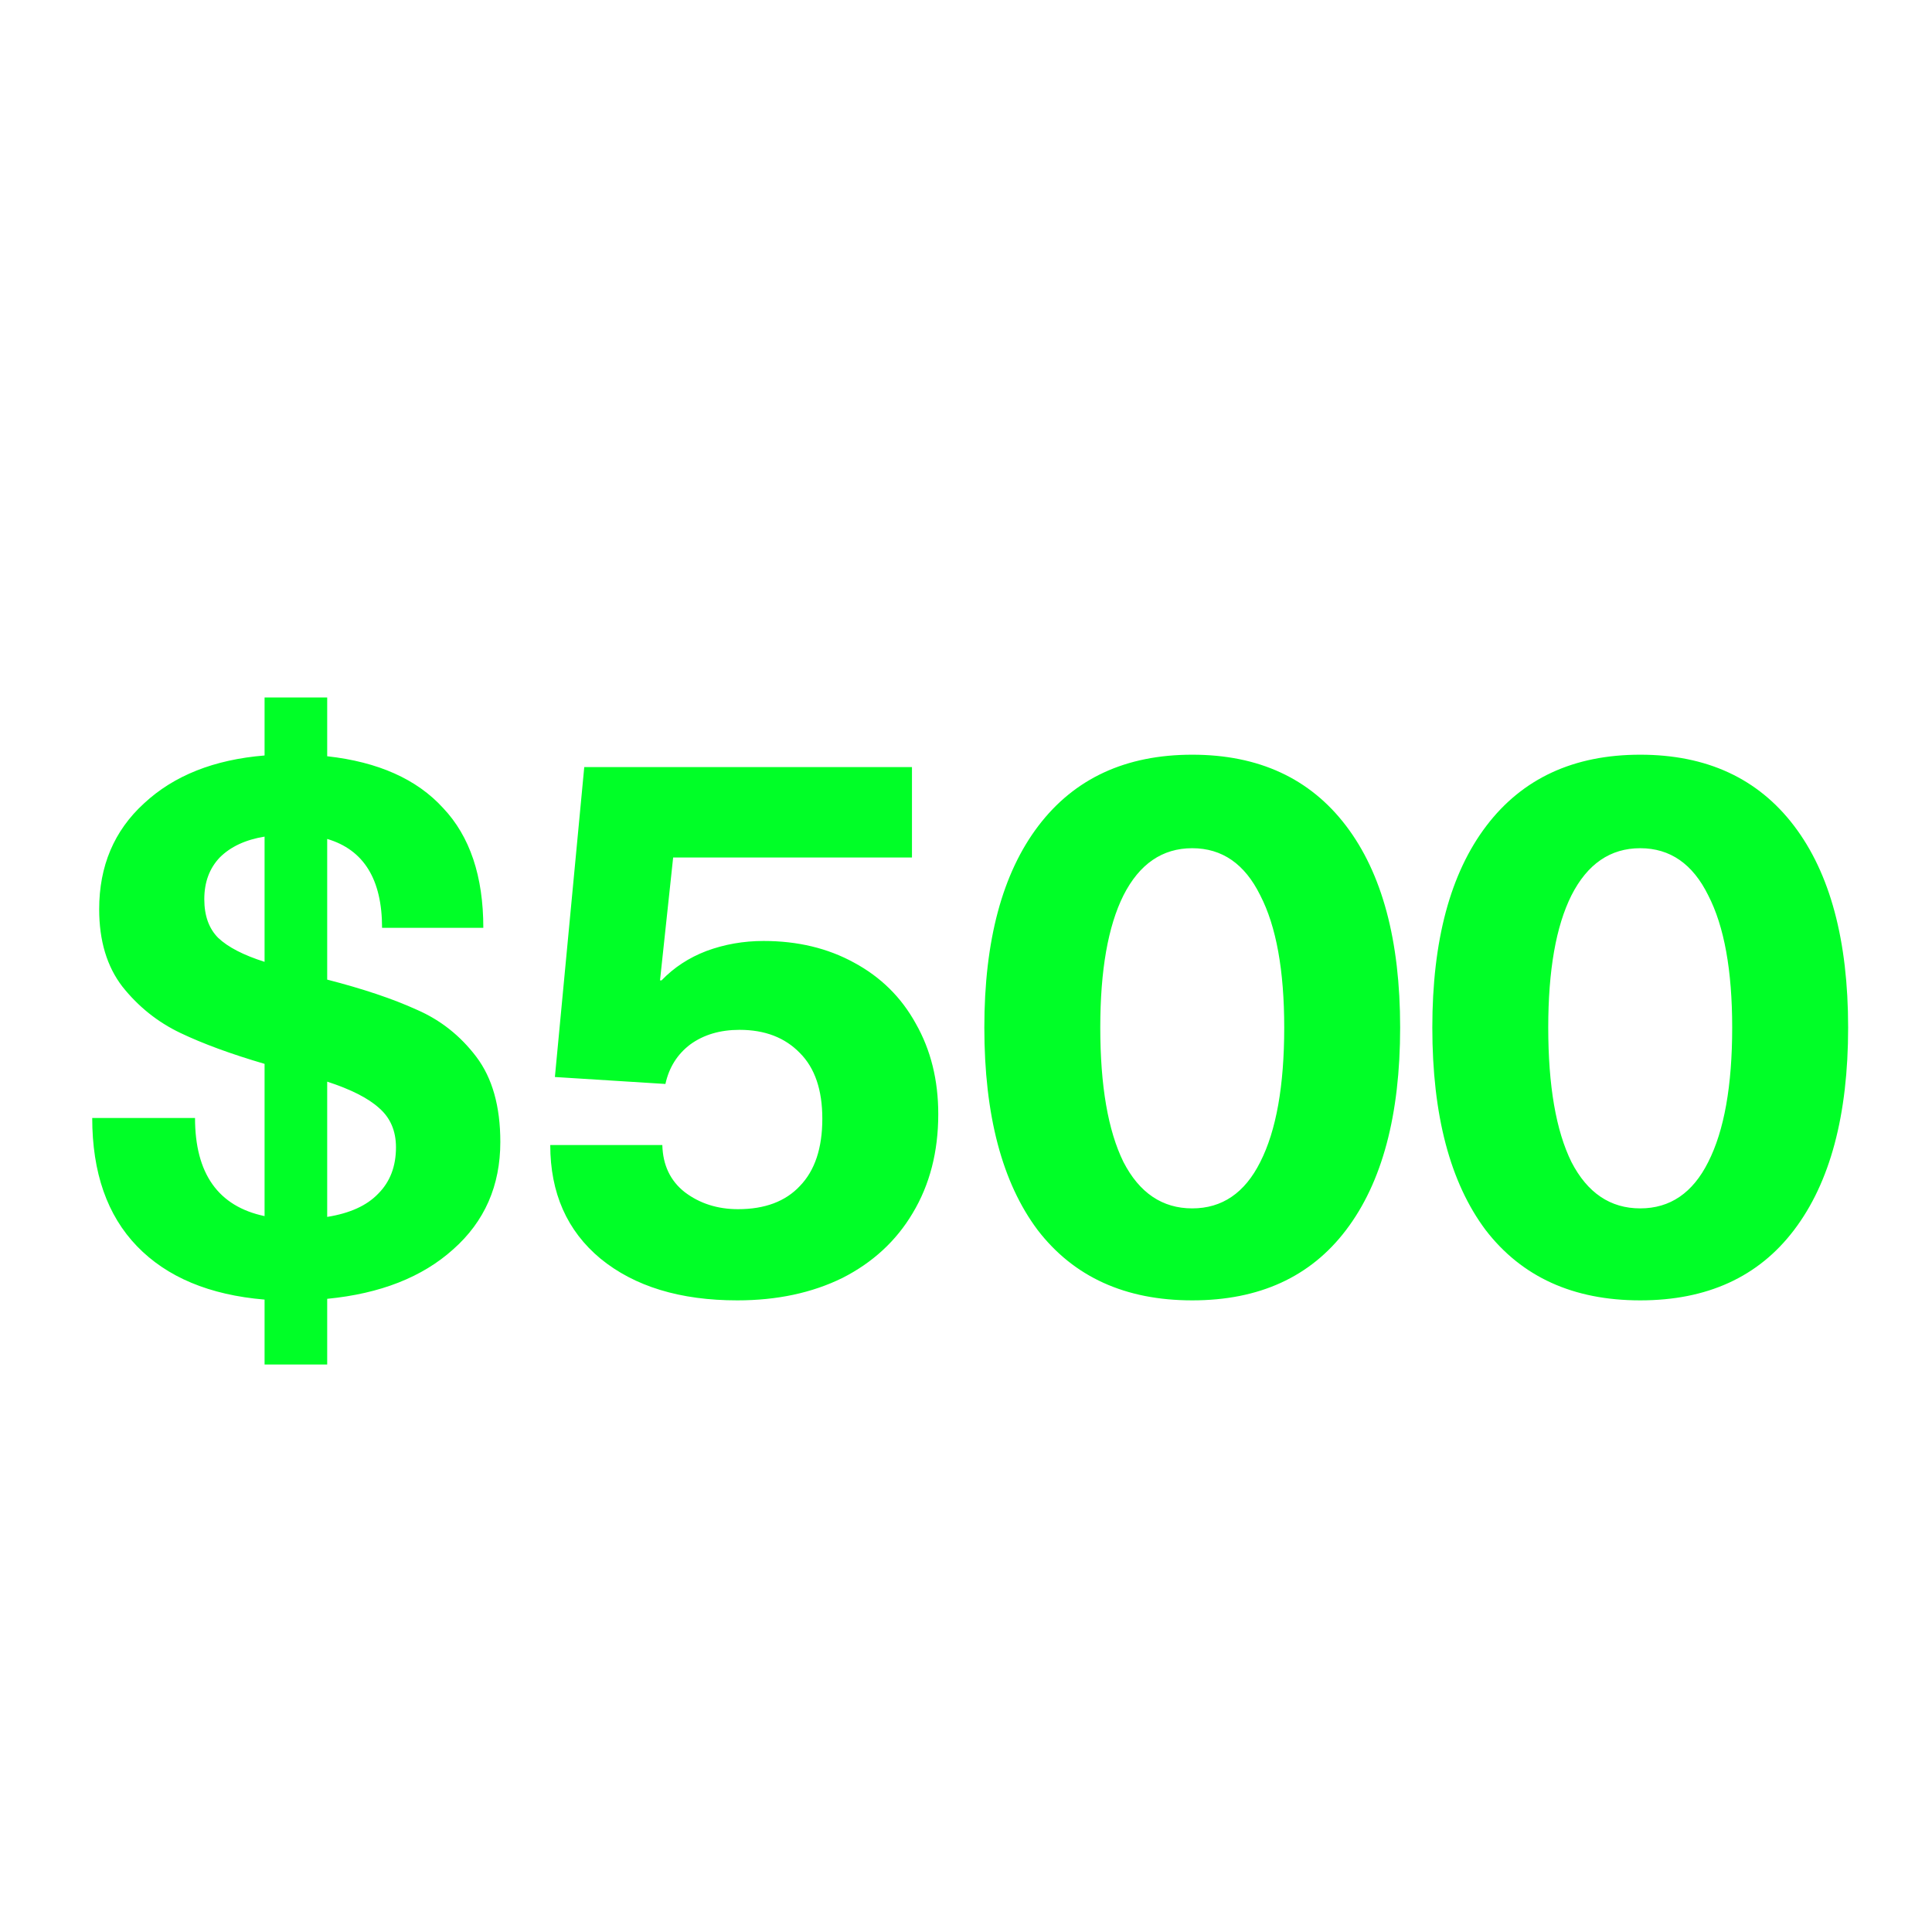 <svg width="90" height="90" viewBox="0 0 90 90" fill="none" xmlns="http://www.w3.org/2000/svg">
<path d="M23.307 53.195C23.307 55.235 22.575 56.904 21.11 58.2C19.67 59.496 17.714 60.264 15.242 60.504V63.565H12.325V60.54C9.757 60.324 7.777 59.496 6.384 58.056C4.992 56.615 4.296 54.623 4.296 52.079H9.085C9.085 54.671 10.165 56.196 12.325 56.651V49.559C10.765 49.102 9.457 48.622 8.401 48.118C7.345 47.614 6.444 46.894 5.7 45.958C4.98 45.022 4.62 43.822 4.62 42.358C4.62 40.341 5.316 38.697 6.709 37.425C8.101 36.129 9.973 35.385 12.325 35.193V32.492H15.242V35.229C17.618 35.493 19.418 36.297 20.642 37.641C21.891 38.961 22.515 40.821 22.515 43.222H17.798C17.798 40.965 16.946 39.585 15.242 39.081V45.634C16.922 46.066 18.314 46.534 19.418 47.038C20.522 47.518 21.447 48.25 22.191 49.234C22.935 50.219 23.307 51.539 23.307 53.195ZM9.517 41.889C9.517 42.658 9.733 43.258 10.165 43.69C10.621 44.122 11.341 44.494 12.325 44.806V38.973C11.437 39.117 10.741 39.441 10.237 39.945C9.757 40.449 9.517 41.097 9.517 41.889ZM15.242 56.688C16.298 56.52 17.09 56.16 17.618 55.607C18.17 55.055 18.446 54.335 18.446 53.447C18.446 52.679 18.182 52.067 17.654 51.611C17.15 51.155 16.346 50.747 15.242 50.387V56.688ZM31.358 39.945L30.746 45.67H30.818C31.394 45.07 32.09 44.614 32.906 44.302C33.746 43.99 34.634 43.834 35.57 43.834C37.155 43.834 38.559 44.17 39.783 44.842C41.031 45.514 41.991 46.462 42.663 47.686C43.359 48.91 43.708 50.315 43.708 51.899C43.708 53.651 43.312 55.187 42.519 56.508C41.751 57.804 40.659 58.812 39.243 59.532C37.827 60.228 36.194 60.576 34.346 60.576C31.682 60.576 29.558 59.928 27.973 58.632C26.413 57.336 25.633 55.571 25.633 53.339H30.854C30.878 54.275 31.226 55.007 31.898 55.535C32.594 56.063 33.422 56.328 34.382 56.328C35.63 56.328 36.591 55.967 37.263 55.247C37.959 54.527 38.307 53.483 38.307 52.115C38.307 50.771 37.959 49.751 37.263 49.054C36.567 48.334 35.63 47.974 34.454 47.974C33.542 47.974 32.774 48.202 32.15 48.658C31.55 49.114 31.166 49.727 30.998 50.495L25.849 50.171L27.217 35.733H42.483V39.945H31.358ZM55.539 35.157C58.636 35.157 61.024 36.261 62.704 38.469C64.384 40.677 65.224 43.81 65.224 47.866C65.224 51.947 64.384 55.091 62.704 57.3C61.048 59.484 58.66 60.576 55.539 60.576C52.419 60.576 50.018 59.484 48.338 57.3C46.682 55.091 45.854 51.947 45.854 47.866C45.854 43.81 46.694 40.677 48.374 38.469C50.054 36.261 52.443 35.157 55.539 35.157ZM55.539 39.513C54.147 39.513 53.079 40.245 52.335 41.709C51.615 43.15 51.255 45.202 51.255 47.866C51.255 50.579 51.615 52.667 52.335 54.131C53.079 55.571 54.147 56.291 55.539 56.291C56.931 56.291 57.987 55.571 58.708 54.131C59.452 52.667 59.824 50.579 59.824 47.866C59.824 45.202 59.452 43.15 58.708 41.709C57.987 40.245 56.931 39.513 55.539 39.513ZM76.408 35.157C79.504 35.157 81.893 36.261 83.573 38.469C85.253 40.677 86.093 43.81 86.093 47.866C86.093 51.947 85.253 55.091 83.573 57.3C81.917 59.484 79.528 60.576 76.408 60.576C73.287 60.576 70.887 59.484 69.207 57.3C67.551 55.091 66.723 51.947 66.723 47.866C66.723 43.81 67.563 40.677 69.243 38.469C70.923 36.261 73.311 35.157 76.408 35.157ZM76.408 39.513C75.016 39.513 73.948 40.245 73.204 41.709C72.483 43.15 72.123 45.202 72.123 47.866C72.123 50.579 72.483 52.667 73.204 54.131C73.948 55.571 75.016 56.291 76.408 56.291C77.8 56.291 78.856 55.571 79.576 54.131C80.32 52.667 80.692 50.579 80.692 47.866C80.692 45.202 80.32 43.15 79.576 41.709C78.856 40.245 77.8 39.513 76.408 39.513Z" fill="#00FF27"/>
</svg>
